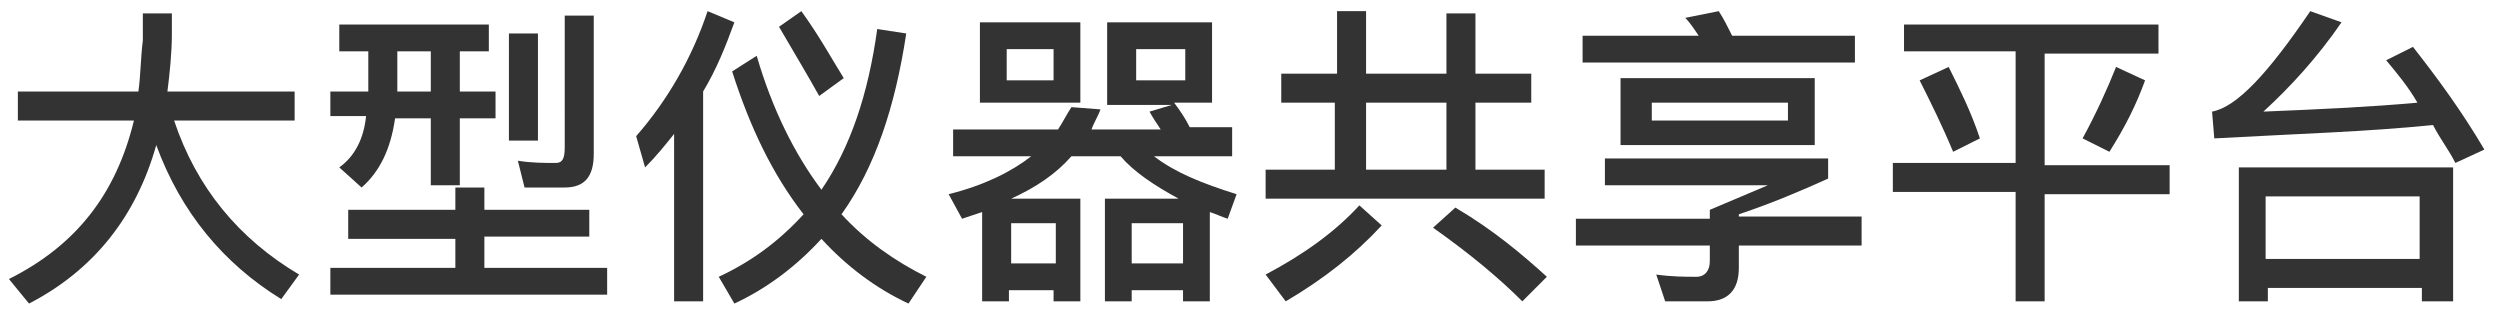 <?xml version="1.0" encoding="utf-8"?>
<!-- Generator: Adobe Illustrator 22.0.1, SVG Export Plug-In . SVG Version: 6.00 Build 0)  -->
<svg version="1.1" id="图层_1" xmlns="http://www.w3.org/2000/svg" xmlns:xlink="http://www.w3.org/1999/xlink" x="0px" y="0px"
	 viewBox="0 0 112 14" style="enable-background:new 0 0 112 14;" xml:space="preserve">
<style type="text/css">
	.st0{fill:none;stroke:#FFFFFF;stroke-linecap:round;stroke-linejoin:round;stroke-miterlimit:10;}
	.st1{fill:none;stroke:#4D4D4D;stroke-width:2;stroke-linecap:round;stroke-linejoin:round;stroke-miterlimit:10;}
	.st2{fill:#C4241E;}
	.st3{fill:none;stroke:#C4241E;stroke-linecap:round;stroke-linejoin:round;stroke-miterlimit:10;}
	.st4{fill:#333333;}
	.st5{fill:none;stroke:#1A1A1A;stroke-width:3;stroke-linecap:round;stroke-linejoin:round;stroke-miterlimit:10;}
	.st6{fill:none;stroke:#C4241E;stroke-width:3;stroke-linecap:round;stroke-linejoin:round;stroke-miterlimit:10;}
	.st7{fill:#231F20;}
	.st8{fill:#FFFFFF;stroke:#1A1A1A;stroke-width:3;stroke-linecap:round;stroke-linejoin:round;stroke-miterlimit:10;}
	.st9{fill:none;stroke:#4D4D4D;stroke-linecap:round;stroke-linejoin:round;stroke-miterlimit:10;}
	.st10{fill:#B3B3B3;}
	.st11{fill:none;stroke:#C4241E;stroke-width:2;stroke-miterlimit:10;}
	.st12{opacity:0.85;}
	.st13{clip-path:url(#SVGID_4_);}
	.st14{fill:#0068B2;}
	.st15{opacity:0.4;clip-path:url(#SVGID_16_);}
	.st16{fill:#45628F;}
	.st17{fill:#FFFFFF;}
	.st18{fill:#DEEAFB;}
	.st19{fill:url(#SVGID_17_);}
	.st20{fill:#F2F2F2;}
	.st21{clip-path:url(#SVGID_23_);fill:#E6E6E6;}
	.st22{fill:none;stroke:#F8981E;stroke-linecap:round;stroke-linejoin:round;stroke-miterlimit:10;}
	.st23{opacity:0.8;fill:#C4241E;}
	.st24{opacity:0.4;clip-path:url(#SVGID_29_);}
	.st25{fill:url(#SVGID_30_);}
	.st26{opacity:0.8;fill:#0068B2;}
	.st27{fill-rule:evenodd;clip-rule:evenodd;fill:#FFFFFF;}
	.st28{fill:#4D4D4D;}
	.st29{fill-rule:evenodd;clip-rule:evenodd;fill:#4D4D4D;}
	.st30{fill-rule:evenodd;clip-rule:evenodd;fill:#C4241E;}
</style>
<g>
	<path class="st4" d="M6.2,4.1c0.1-0.7,0.1-1.5,0.2-2.3V0.6h1.3v0.9c0,0.9-0.1,1.8-0.2,2.6h5.7v1.3H7.8c1,3,2.9,5.3,5.6,6.9
		l-0.8,1.1C10,11.8,8.1,9.5,7,6.5c-0.9,3.2-2.8,5.6-5.7,7.1l-0.9-1.1C3.4,11,5.2,8.7,6,5.4H0.8V4.1H6.2z"/>
	<path class="st4" d="M20.4,9.4v-1h1.3v1h4.7v1.2h-4.7V12h5.5v1.2H14.8V12h5.6v-1.3h-4.8V9.4H20.4z M21.9,1.1v1.2h-1.3v1.8h1.6v1.2
		h-1.6v3h-1.3v-3h-1.6c-0.2,1.4-0.7,2.4-1.5,3.1l-1-0.9c0.7-0.5,1.1-1.3,1.2-2.3h-1.6V4.1h1.7V2.3h-1.3V1.1H21.9z M17.8,4.1h1.5V2.3
		h-1.5V4.1z M24.1,1.5v4.8h-1.3V1.5H24.1z M23.5,8.4l-0.3-1.2c0.6,0.1,1.2,0.1,1.7,0.1c0.3,0,0.4-0.2,0.4-0.7V0.7h1.3v6.2
		c0,1-0.4,1.5-1.3,1.5H23.5z"/>
	<path class="st4" d="M32.9,1c-0.4,1.1-0.8,2.1-1.4,3.1v9.4h-1.3V6c-0.4,0.5-0.8,1-1.3,1.5l-0.4-1.4c1.4-1.6,2.5-3.5,3.2-5.6L32.9,1
		z M40.6,1.5c-0.5,3.3-1.4,6-2.9,8.1c1.1,1.2,2.4,2.1,3.8,2.8l-0.8,1.2c-1.5-0.7-2.8-1.7-3.9-2.9c-1.1,1.2-2.4,2.2-3.9,2.9l-0.7-1.2
		c1.5-0.7,2.7-1.6,3.8-2.8c-1.4-1.8-2.4-3.9-3.2-6.4l1.1-0.7c0.7,2.4,1.7,4.4,2.9,6c1.3-1.9,2.1-4.3,2.5-7.2L40.6,1.5z M37.8,3.5
		l-1.1,0.8c-0.5-0.9-1.1-1.9-1.8-3.1l1-0.7C36.7,1.6,37.3,2.7,37.8,3.5z"/>
	<path class="st4" d="M54.3,1v3.6h-1.7c0.3,0.4,0.5,0.7,0.7,1.1h1.9V7h-3.5c0.9,0.7,2.1,1.2,3.7,1.7L55,9.8
		c-0.3-0.1-0.5-0.2-0.8-0.3v4H53V13h-2.3v0.5h-1.2V8.9h3.3c-1.1-0.6-2-1.2-2.6-1.9H48c-0.7,0.8-1.6,1.4-2.7,1.9h3.1v4.6h-1.2V13h-2
		v0.5h-1.2v-4c-0.3,0.1-0.6,0.2-0.9,0.3l-0.6-1.1c1.6-0.4,2.8-1,3.7-1.7h-3.5V5.8h4.7c0.2-0.3,0.4-0.7,0.6-1l1.3,0.1
		c-0.1,0.3-0.3,0.6-0.4,0.9H52c-0.2-0.3-0.4-0.6-0.5-0.8l1-0.3h-2.9V1H54.3z M48.4,1v3.6h-4.5V1H48.4z M47.2,2.2h-2.1v1.4h2.1V2.2z
		 M47.3,11.8V10h-2v1.8H47.3z M53,11.8V10h-2.3v1.8H53z M53.1,2.2h-2.2v1.4h2.2V2.2z"/>
	<path class="st4" d="M61.9,10.1c-1.2,1.3-2.6,2.4-4.3,3.4l-0.9-1.2c1.7-0.9,3.1-1.9,4.2-3.1L61.9,10.1z M59.9,3.3V0.5h1.3v2.8h3.6
		V0.6h1.3v2.7h2.5v1.3h-2.5v3h3.1v1.3H56.7V7.6h3.1v-3h-2.4V3.3H59.9z M64.8,7.6v-3h-3.6v3H64.8z M69.3,12.4l-1.1,1.1
		c-1-1-2.3-2.1-4-3.3l1-0.9C66.9,10.3,68.2,11.4,69.3,12.4z"/>
	<path class="st4" d="M76.6,9.8V9.4l2.6-1.1h-7.3V7.1h10v0.9c-1.1,0.5-2.5,1.1-4,1.6v0.1h5.5V11h-5.5v1c0,1-0.5,1.5-1.4,1.5h-1.9
		l-0.4-1.2c0.7,0.1,1.3,0.1,1.8,0.1c0.4,0,0.6-0.3,0.6-0.7V11h-6V9.8H76.6z M77.6,1.6h5.5v1.2H70.9V1.6h5.2
		c-0.2-0.3-0.4-0.6-0.6-0.8L77,0.5C77.2,0.8,77.4,1.2,77.6,1.6z M81.3,3.5v3h-8.7v-3H81.3z M80.1,4.6H74v0.8h6.1V4.6z"/>
	<path class="st4" d="M96.7,1.1v1.3h-5.1v5h5.6v1.3h-5.6v4.8h-1.3V8.6h-5.5V7.3h5.5v-5h-5V1.1H96.7z M88.7,6.2l-1.2,0.6
		c-0.5-1.2-1-2.2-1.5-3.2L87.3,3C87.8,4,88.3,5,88.7,6.2z M96.1,3.6c-0.4,1.1-0.9,2.1-1.6,3.2l-1.2-0.6C93.9,5.1,94.4,4,94.8,3
		L96.1,3.6z"/>
	<path class="st4" d="M99.1,5c1.1-0.2,2.5-1.7,4.4-4.5l1.4,0.5c-1.1,1.6-2.3,2.9-3.5,4c2.4-0.1,4.7-0.2,6.9-0.4
		c-0.4-0.7-0.9-1.3-1.4-1.9l1.2-0.6c1.1,1.4,2.2,2.9,3.2,4.6l-1.3,0.6c-0.3-0.6-0.7-1.1-1-1.7c-2.9,0.3-6.2,0.4-9.8,0.6L99.1,5z
		 M109.8,13.5h-1.3v-0.6h-6.9v0.6h-1.3v-6h9.6V13.5z M108.4,11.6V8.8h-6.9v2.8H108.4z"/>
</g>
</svg>
